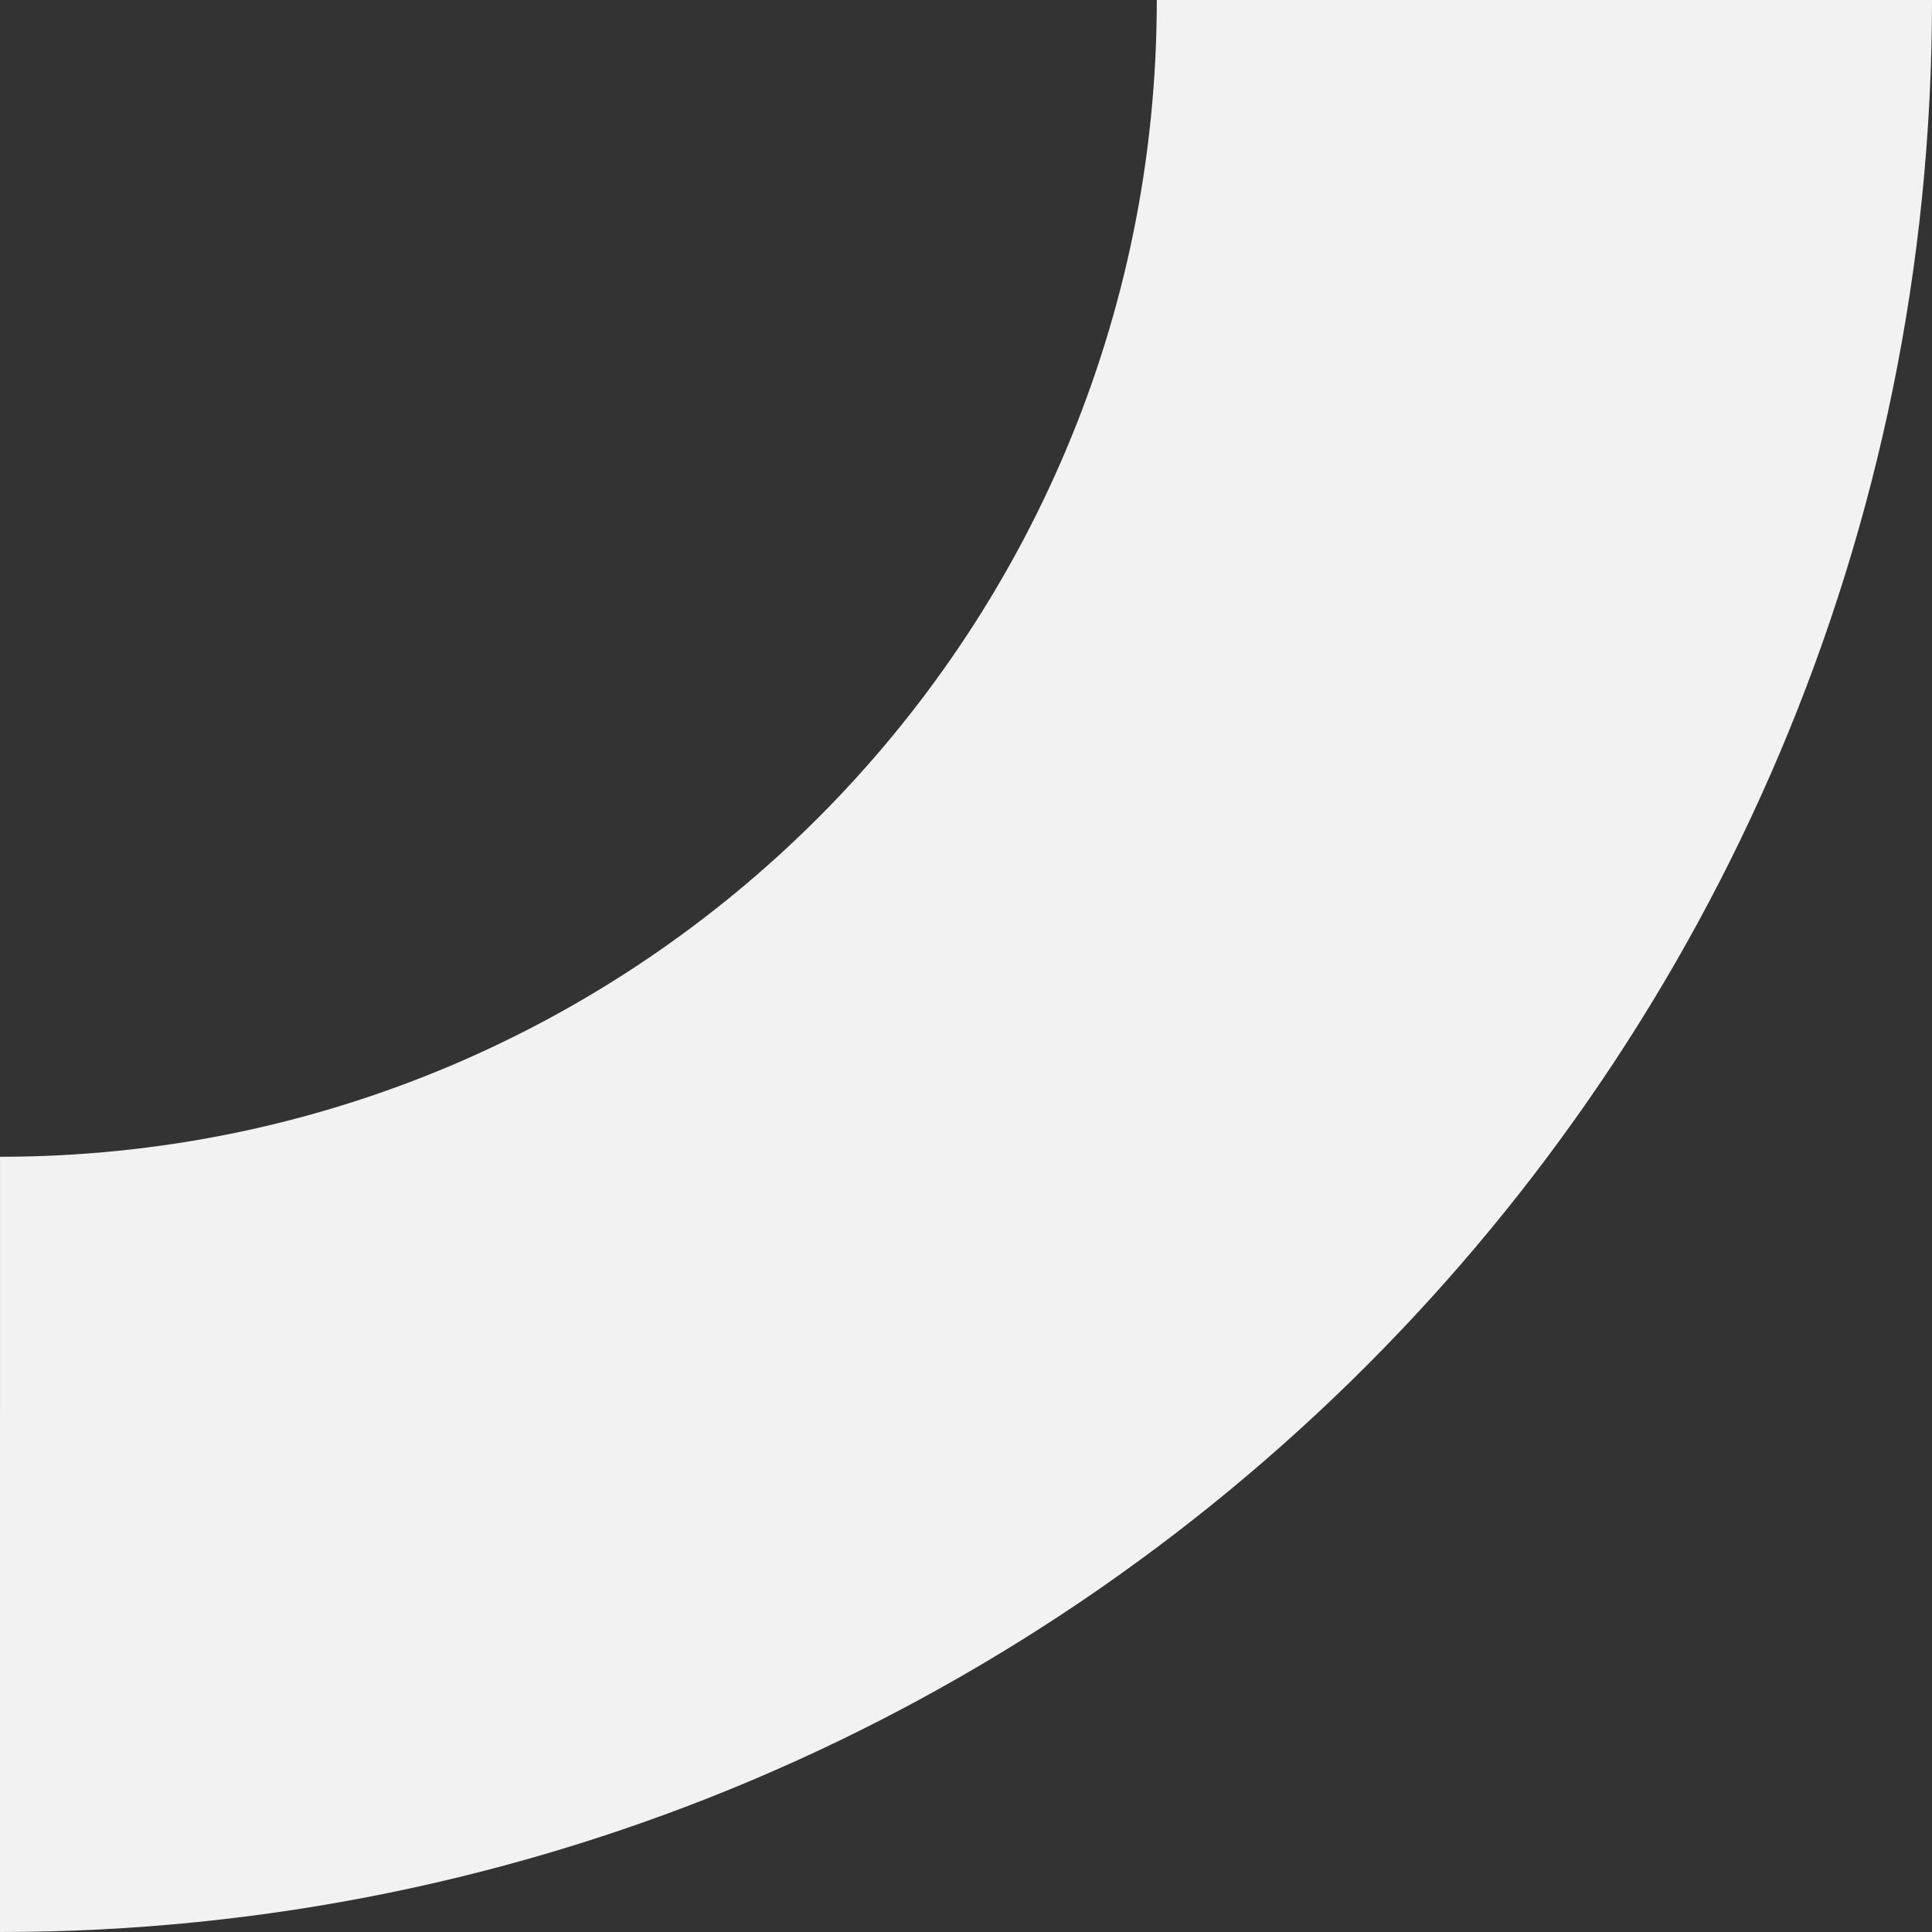 <svg width="186" height="186" viewBox="0 0 186 186" fill="none" xmlns="http://www.w3.org/2000/svg">
<rect x="0" y="0" width="186" height="186" fill="#333333" stroke="none"/>
<path fill-rule="evenodd" clip-rule="evenodd" d="M0 186C102.725 186 186 102.725 186 0L111.368 6.52455e-06C111.368 61.507 61.508 111.367 0.001 111.367L0 186Z" fill="#F2F2F2"/>
</svg>
